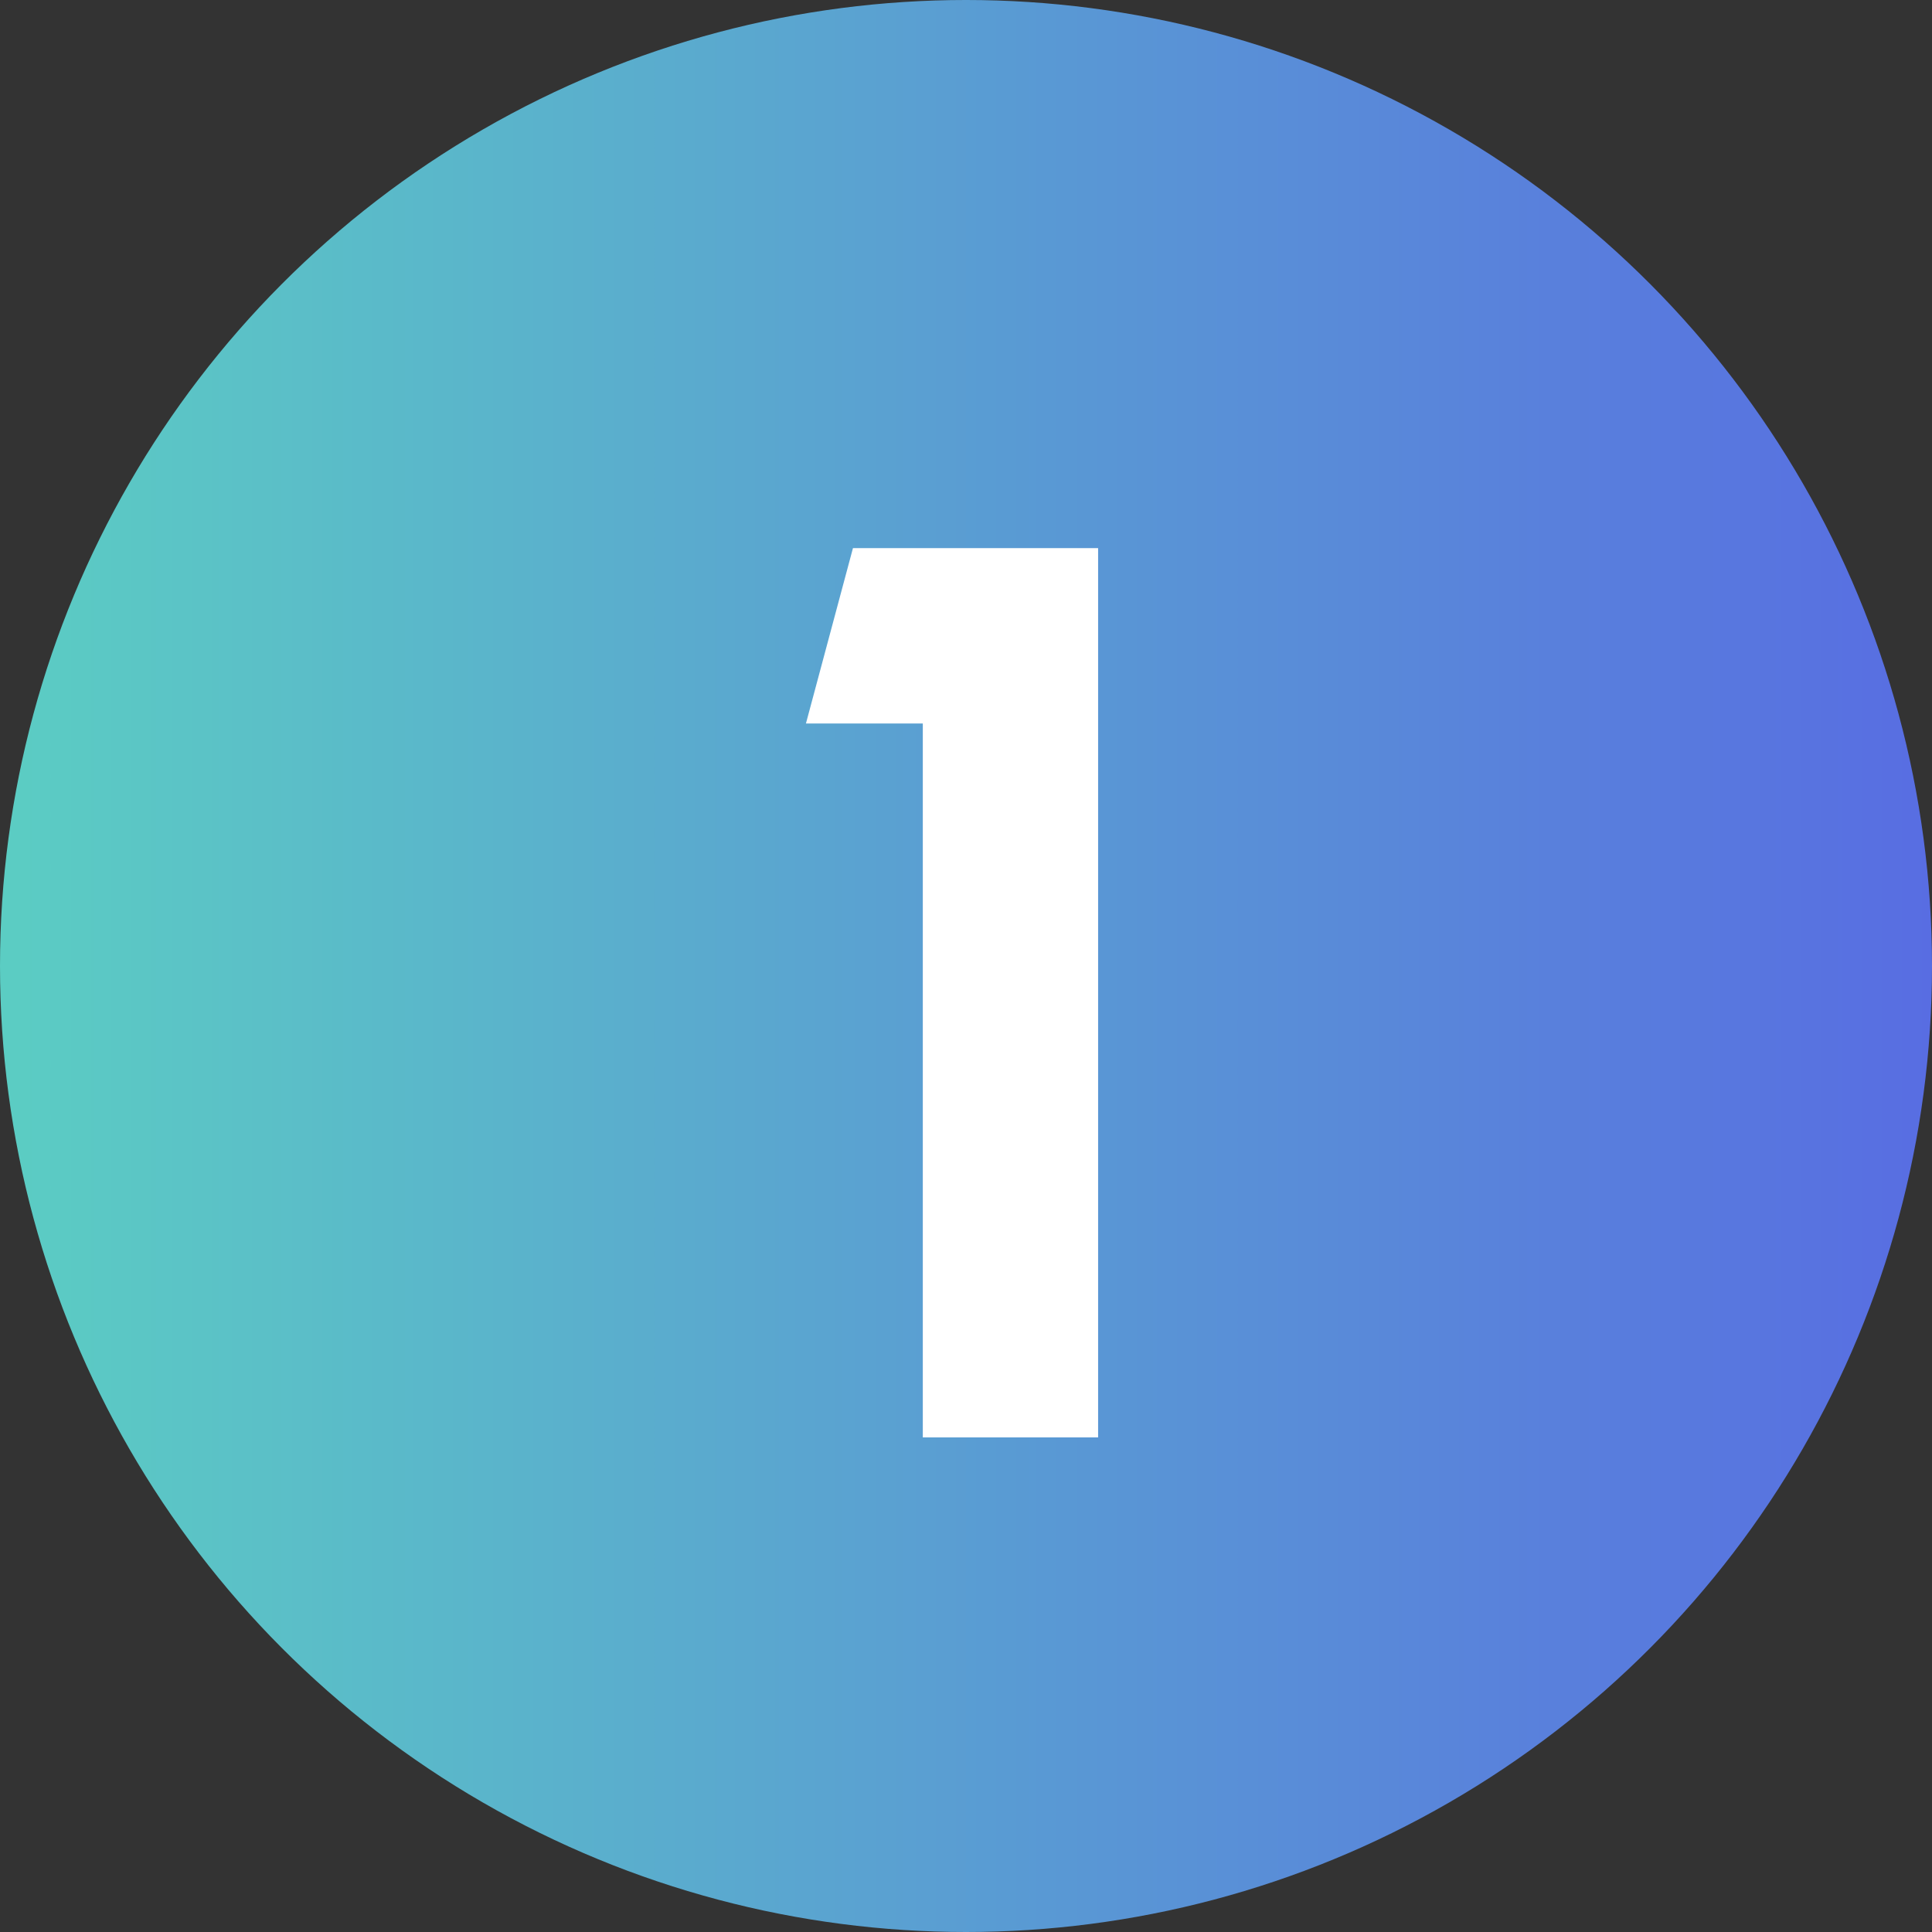 <svg xmlns="http://www.w3.org/2000/svg" width="45" height="45" viewBox="0 0 45 45" fill="none"><rect x="0" y="0" width="45" height="45" fill="#333333" stroke="none"/><circle cx="22.5" cy="22.5" r="22.5" fill="url(#paint0_linear_35_593)"></circle><path d="M21.494 33.48V16.851H18.772L19.867 12.767H25.577V33.48H21.494Z" fill="white"></path><defs><linearGradient id="paint0_linear_35_593" x1="0" y1="25.009" x2="45" y2="25.009" gradientUnits="userSpaceOnUse"><stop stop-color="#5BCDC3"></stop><stop offset="1" stop-color="#586DE2"></stop></linearGradient></defs></svg>